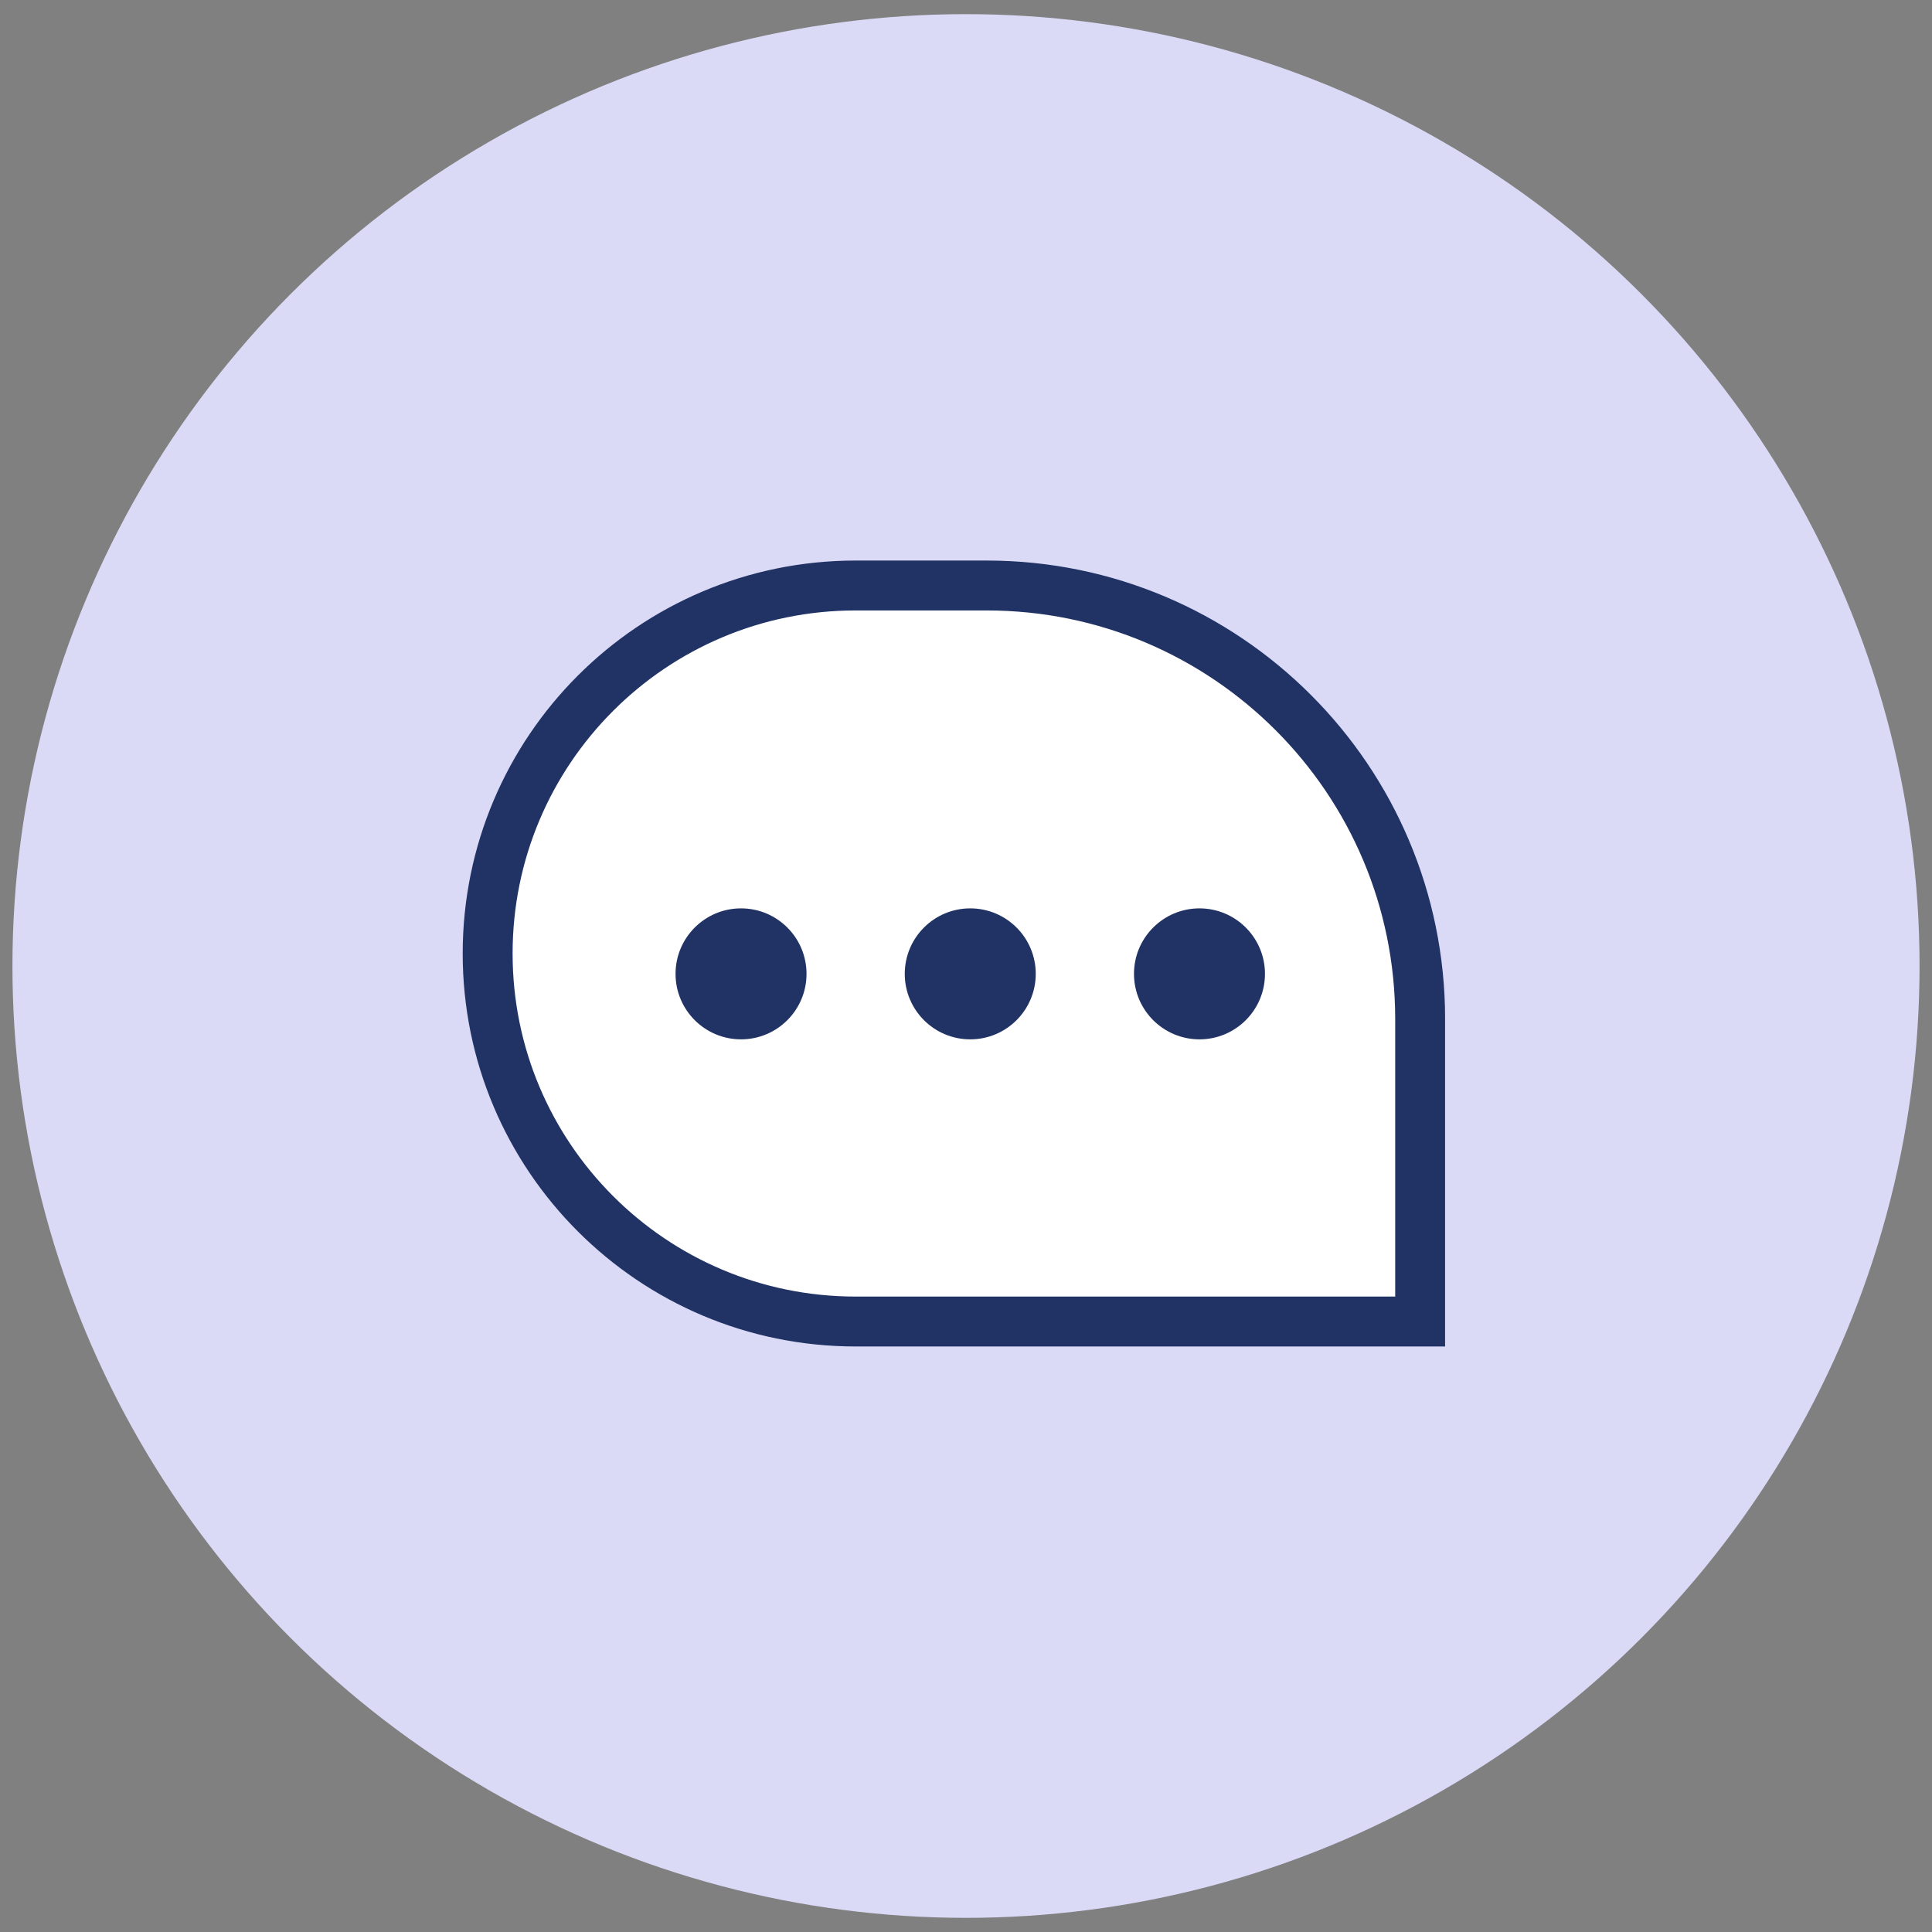 <svg width="59" height="59" viewBox="0 0 59 59" fill="none" xmlns="http://www.w3.org/2000/svg">
<rect x="0" y="0" width="59" height="59" fill="#808080" stroke="none"/>
<ellipse cx="29.5" cy="29.5" rx="29.12" ry="29.068" fill="#DADAF7"/>
<rect width="37.446" height="37.373" transform="translate(10.407 10.432)" fill="#DADAF7"/>
<g clip-path="url(#clip0_511_12448)">
<path d="M26.13 17.88H30.13C37.442 17.88 43.369 23.808 43.369 31.119V40.357H26.13C19.924 40.357 14.892 35.325 14.892 29.119C14.892 22.912 19.924 17.88 26.13 17.88Z" fill="white" stroke="#213365" stroke-width="1.524"/>
<circle cx="22.63" cy="29.74" r="2" fill="#213365"/>
<circle cx="29.63" cy="29.74" r="2" fill="#213365"/>
<circle cx="36.63" cy="29.74" r="2" fill="#213365"/>
</g>
<defs>
<clipPath id="clip0_511_12448">
<rect width="30" height="30" fill="white" transform="translate(14.13 14.119)"/>
</clipPath>
</defs>
</svg>

